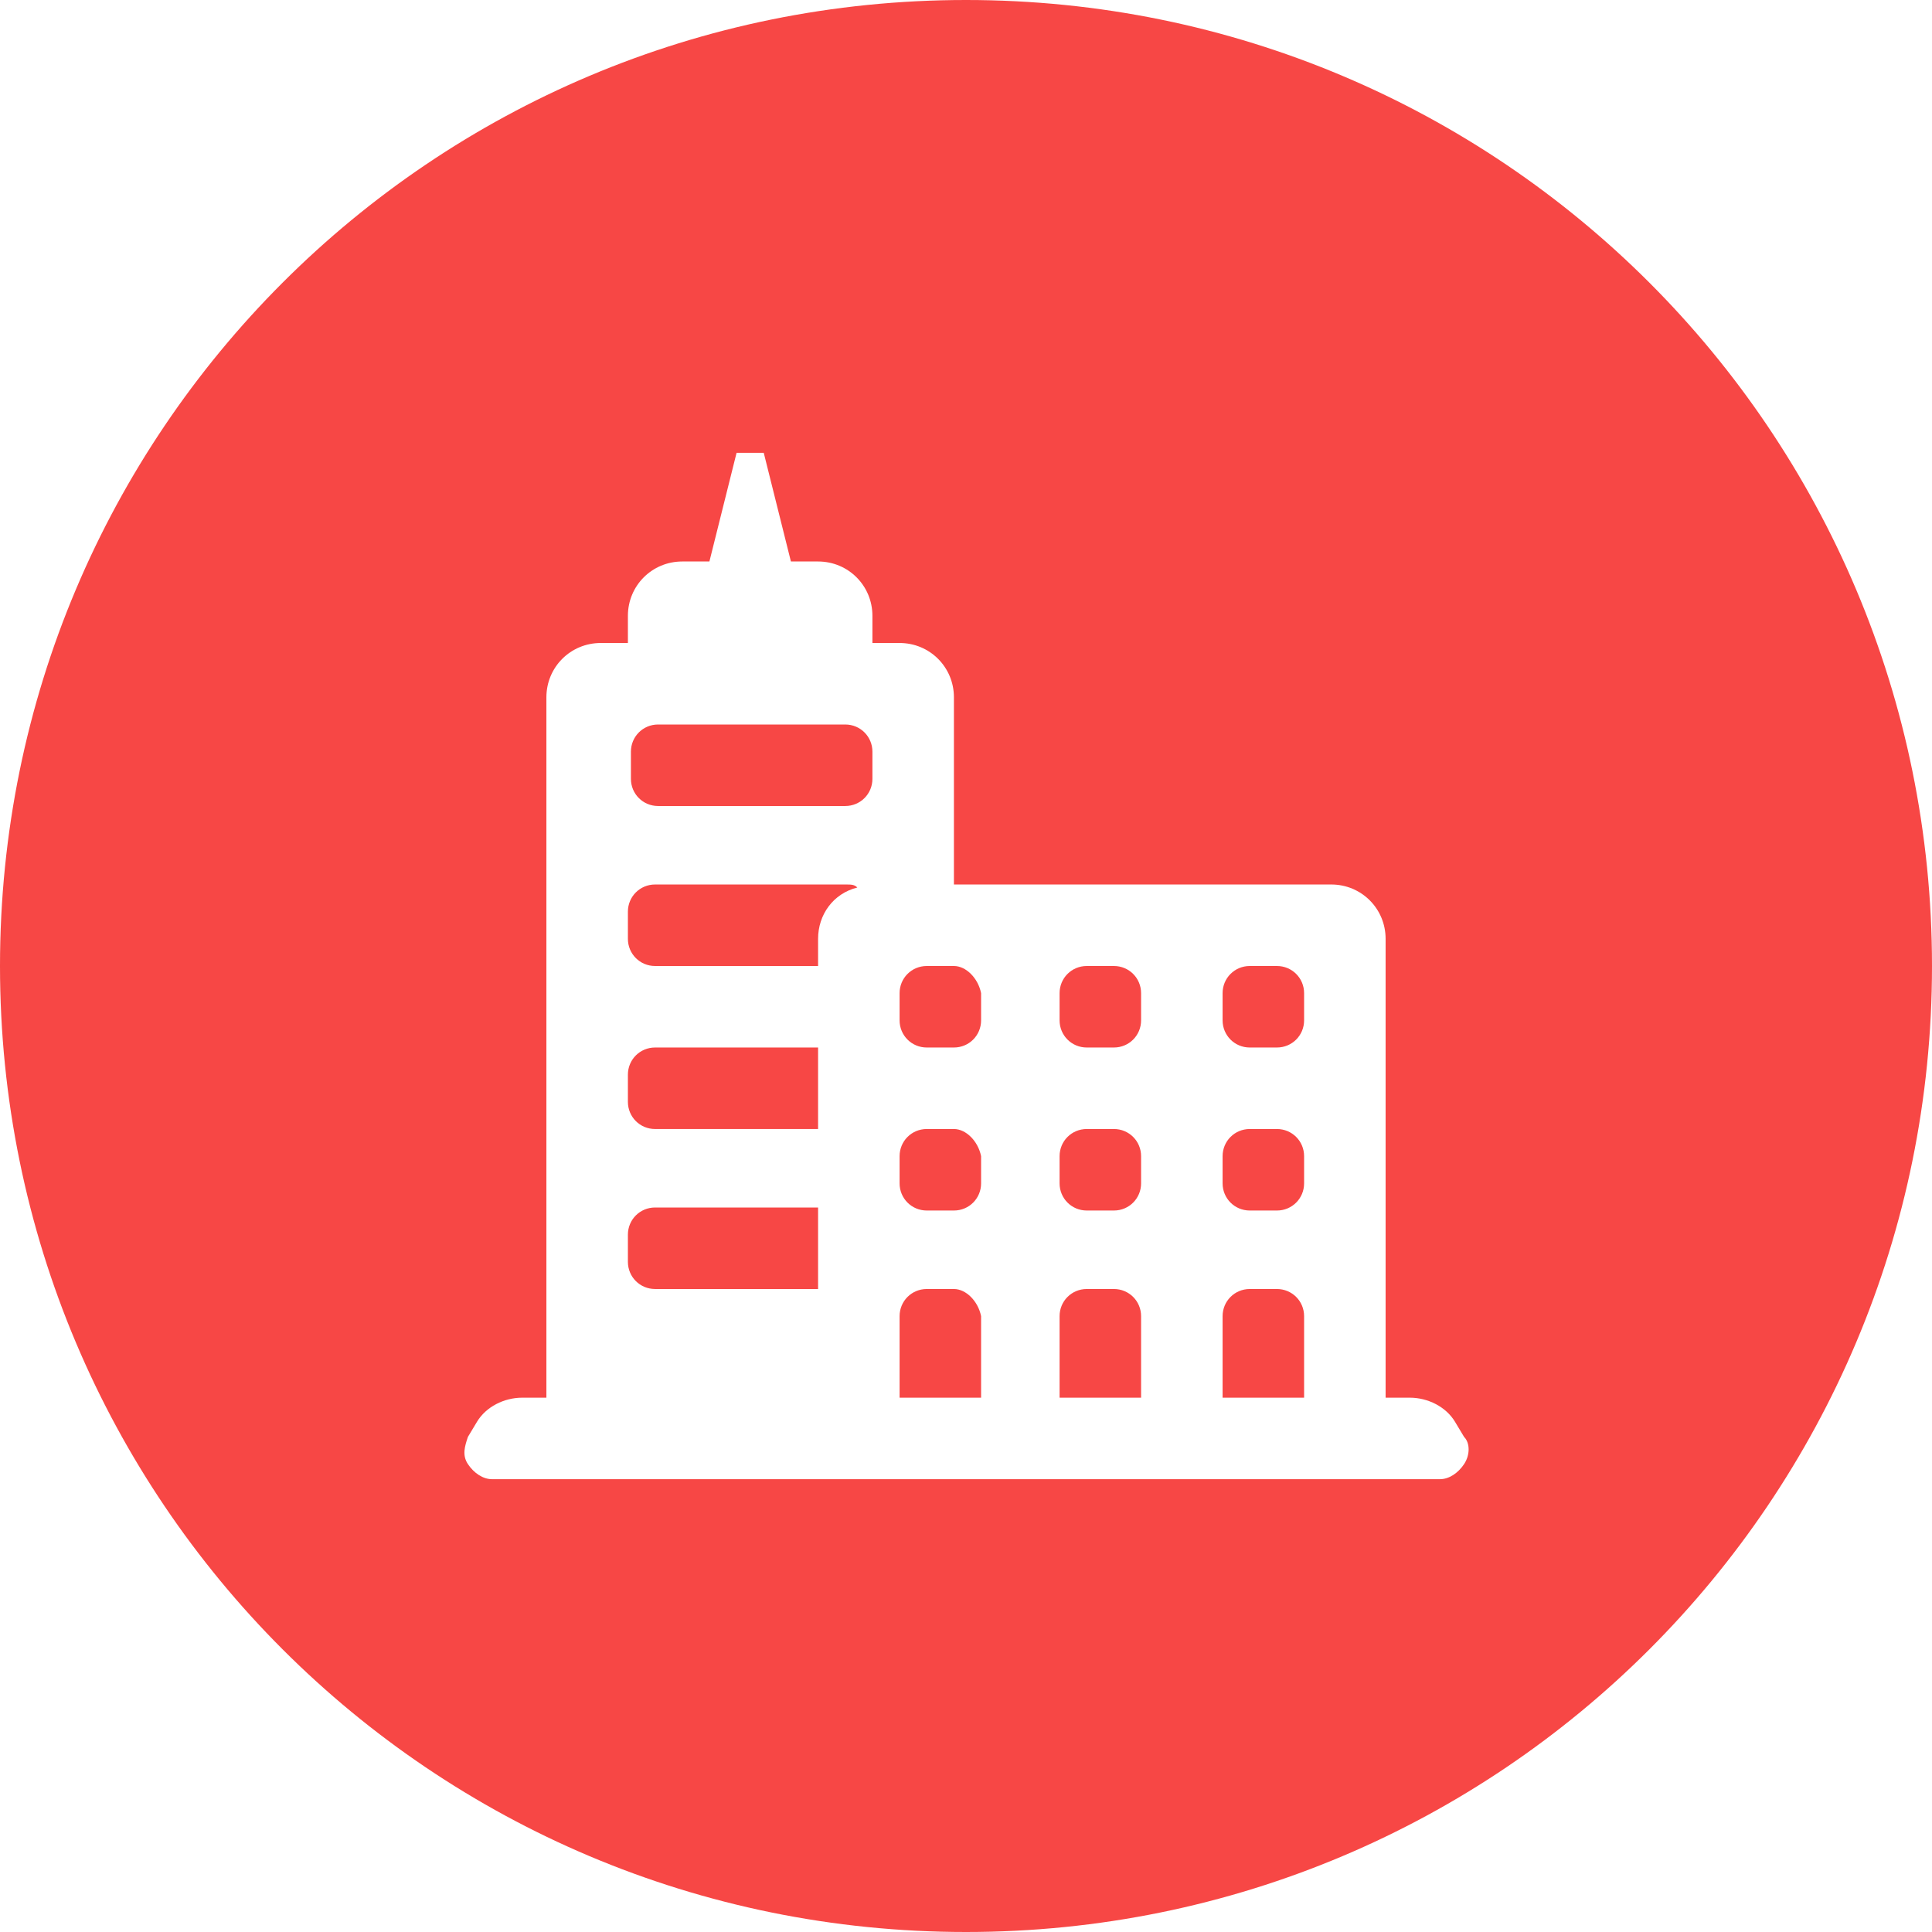 <?xml version="1.0" encoding="utf-8"?>
<!-- Generator: Adobe Illustrator 18.1.1, SVG Export Plug-In . SVG Version: 6.00 Build 0)  -->
<svg version="1.1" id="Layer_1" xmlns="http://www.w3.org/2000/svg" xmlns:xlink="http://www.w3.org/1999/xlink" x="0px" y="0px"
	 width="64px" height="64px" viewBox="0 0 64 64" enable-background="new 0 0 64 64" xml:space="preserve">
<g>
	<path fill="#F74745" d="M28,24h-6.2c-0.5,0-0.9,0.4-0.9,0.9v0.9c0,0.5,0.4,0.9,0.9,0.9H28c0.5,0,0.9-0.4,0.9-0.9v-0.9
		C28.9,24.4,28.5,24,28,24z"/>
	<path fill="#F74745" d="M31.6,42.7h-0.9c-0.5,0-0.9,0.4-0.9,0.9v2.7h2.7v-2.7C32.4,43.1,32,42.7,31.6,42.7z"/>
	<path fill="#F74745" d="M36.9,42.7H36c-0.5,0-0.9,0.4-0.9,0.9v2.7h2.7v-2.7C37.8,43.1,37.4,42.7,36.9,42.7z"/>
	<path fill="#F74745" d="M31.6,32h-0.9c-0.5,0-0.9,0.4-0.9,0.9v0.9c0,0.5,0.4,0.9,0.9,0.9h0.9c0.5,0,0.9-0.4,0.9-0.9v-0.9
		C32.4,32.4,32,32,31.6,32z"/>
	<path fill="#F74745" d="M20.8,40.9v0.9c0,0.5,0.4,0.9,0.9,0.9h5.4V40h-5.4C21.2,40,20.8,40.4,20.8,40.9z"/>
	<path fill="#F74745" d="M21.7,29.3c-0.5,0-0.9,0.4-0.9,0.9v0.9c0,0.5,0.4,0.9,0.9,0.9h5.4v-0.9c0-0.8,0.5-1.5,1.3-1.7
		c-0.1-0.1-0.2-0.1-0.4-0.1H21.7z"/>
	<path fill="#F74745" d="M20.8,35.6v0.9c0,0.5,0.4,0.9,0.9,0.9h5.4v-2.7h-5.4C21.2,34.7,20.8,35.1,20.8,35.6z"/>
	<path fill="#F74745" d="M31.6,37.4h-0.9c-0.5,0-0.9,0.4-0.9,0.9v0.9c0,0.5,0.4,0.9,0.9,0.9h0.9c0.5,0,0.9-0.4,0.9-0.9v-0.9
		C32.4,37.8,32,37.4,31.6,37.4z"/>
	<path fill="#F74745" d="M36.9,37.4H36c-0.5,0-0.9,0.4-0.9,0.9v0.9c0,0.5,0.4,0.9,0.9,0.9h0.9c0.5,0,0.9-0.4,0.9-0.9v-0.9
		C37.8,37.8,37.4,37.4,36.9,37.4z"/>
	<path fill="#F74745" d="M42.3,32h-0.9c-0.5,0-0.9,0.4-0.9,0.9v0.9c0,0.5,0.4,0.9,0.9,0.9h0.9c0.5,0,0.9-0.4,0.9-0.9v-0.9
		C43.2,32.4,42.8,32,42.3,32z"/>
	<path fill="#F74745" d="M32,0C14.3,0,0,14.3,0,32c0,17.7,14.3,32,32,32c17.7,0,32-14.3,32-32C64,14.3,49.7,0,32,0z M48.5,48.5
		c-0.2,0.3-0.5,0.5-0.8,0.5H16.3c-0.3,0-0.6-0.2-0.8-0.5c-0.2-0.3-0.1-0.6,0-0.9l0.3-0.5c0.3-0.5,0.9-0.8,1.5-0.8l0.8,0V23.1
		c0-1,0.8-1.8,1.8-1.8h0.9v-0.9c0-1,0.8-1.8,1.8-1.8h0.9l0.9-3.6h0.9l0.9,3.6h0.9c1,0,1.8,0.8,1.8,1.8v0.9h0.9c1,0,1.8,0.8,1.8,1.8
		v6.2h12.5c1,0,1.8,0.8,1.8,1.8v15.2h0.8c0.6,0,1.2,0.3,1.5,0.8l0.3,0.5C48.7,47.8,48.7,48.2,48.5,48.5z"/>
	<path fill="#F74745" d="M42.3,37.4h-0.9c-0.5,0-0.9,0.4-0.9,0.9v0.9c0,0.5,0.4,0.9,0.9,0.9h0.9c0.5,0,0.9-0.4,0.9-0.9v-0.9
		C43.2,37.8,42.8,37.4,42.3,37.4z"/>
	<path fill="#F74745" d="M36.9,32H36c-0.5,0-0.9,0.4-0.9,0.9v0.9c0,0.5,0.4,0.9,0.9,0.9h0.9c0.5,0,0.9-0.4,0.9-0.9v-0.9
		C37.8,32.4,37.4,32,36.9,32z"/>
	<path fill="#F74745" d="M42.3,42.7h-0.9c-0.5,0-0.9,0.4-0.9,0.9v2.7h2.7v-2.7C43.2,43.1,42.8,42.7,42.3,42.7z"/>
</g>
</svg>
